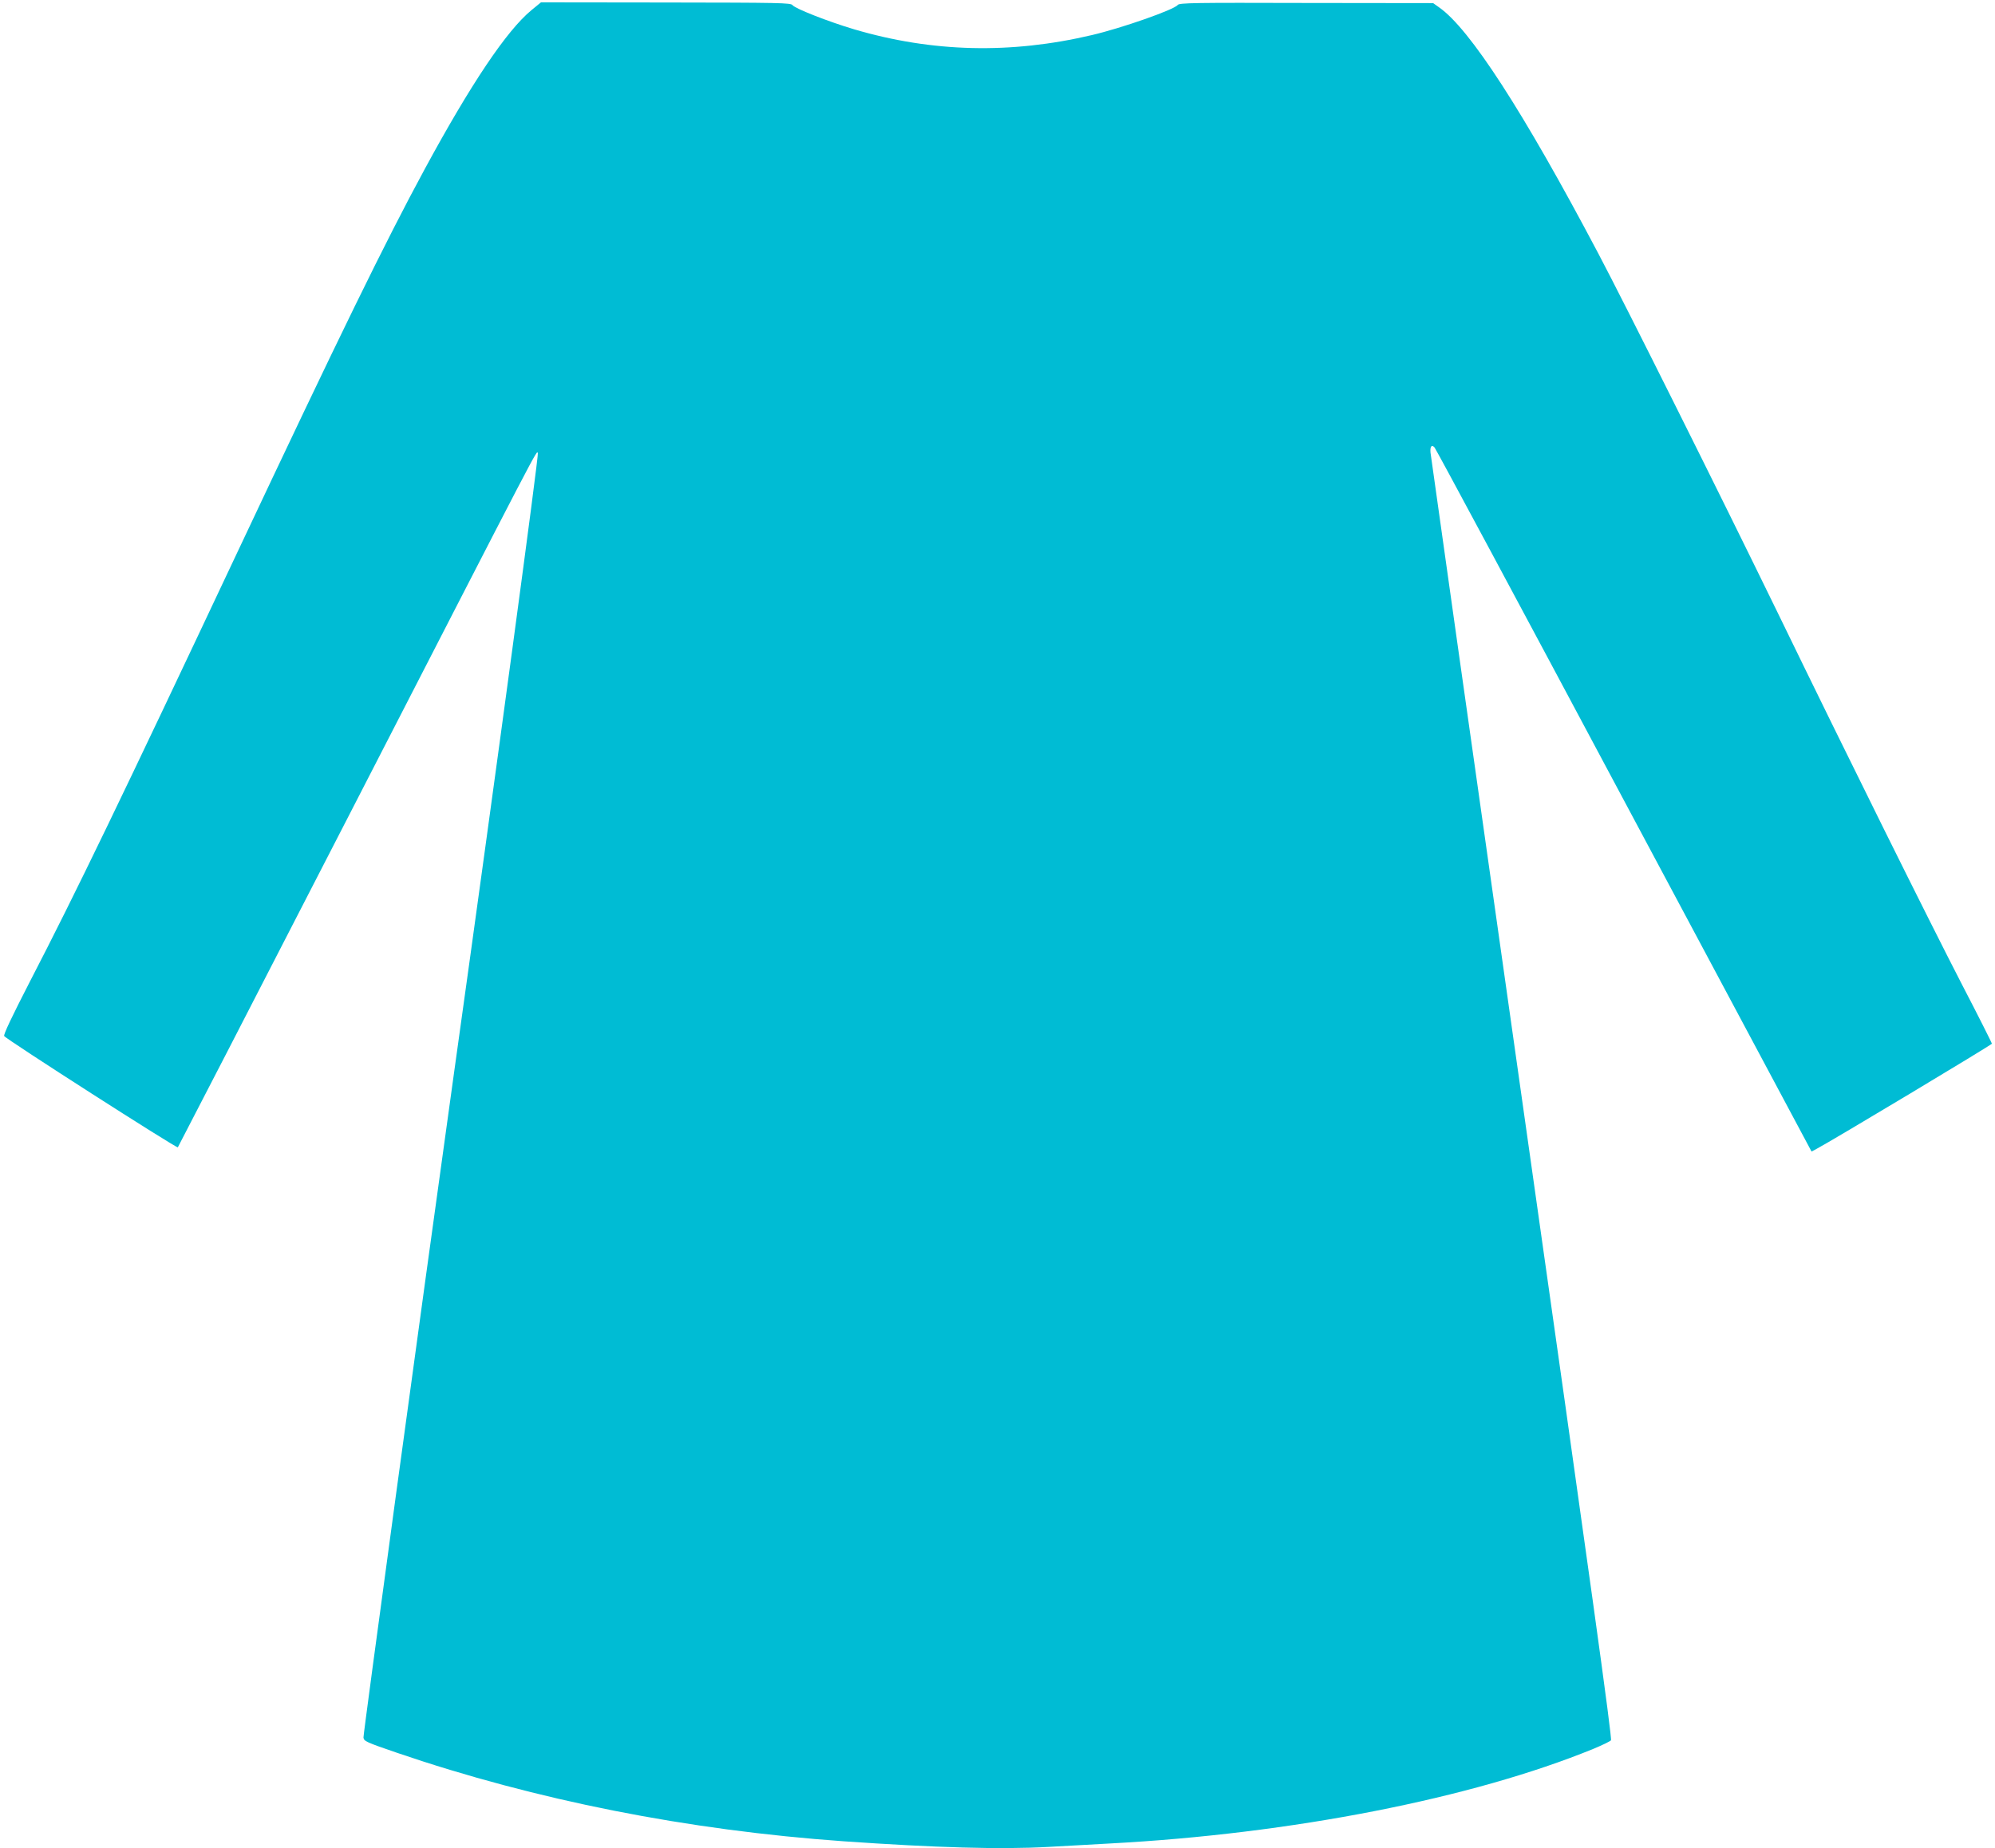 <?xml version="1.0" standalone="no"?>
<!DOCTYPE svg PUBLIC "-//W3C//DTD SVG 20010904//EN"
 "http://www.w3.org/TR/2001/REC-SVG-20010904/DTD/svg10.dtd">
<svg version="1.0" xmlns="http://www.w3.org/2000/svg"
 width="1280pt" height="1186pt" viewBox="0 0 1280 1186"
 preserveAspectRatio="xMidYMid meet">
<g transform="translate(0,1186) scale(0.1,-0.1)"
fill="#00bcd4" stroke="none">
<path d="M3410 11795 c-159 -131 -388 -472 -685 -1020 -255 -471 -548 -1071
-1205 -2465 -735 -1560 -1037 -2186 -1329 -2750 -114 -222 -170 -339 -164
-348 13 -21 1107 -722 1114 -714 3 4 498 963 1099 2132 1261 2452 1199 2335
1211 2323 7 -7 -264 -2018 -536 -3963 -223 -1600 -585 -4259 -583 -4279 3 -24
17 -30 218 -99 888 -303 1861 -496 2865 -567 590 -41 1005 -53 1310 -36 116 6
293 16 395 22 1167 62 2325 289 3105 608 55 23 105 47 111 54 9 9 -128 993
-572 4122 -321 2261 -584 4124 -586 4142 -3 39 8 52 26 32 8 -8 555 -1027
1216 -2266 l1203 -2252 32 17 c100 53 1125 668 1125 675 0 5 -86 176 -192 380
-220 427 -721 1436 -1183 2387 -382 784 -975 1972 -1151 2305 -481 911 -825
1442 -1021 1578 l-38 27 -814 1 c-715 2 -815 1 -825 -13 -22 -30 -358 -148
-550 -193 -522 -123 -1024 -111 -1526 37 -165 49 -379 133 -395 155 -11 15
-82 16 -813 17 l-801 1 -61 -50z"/>
</g>
</svg>
